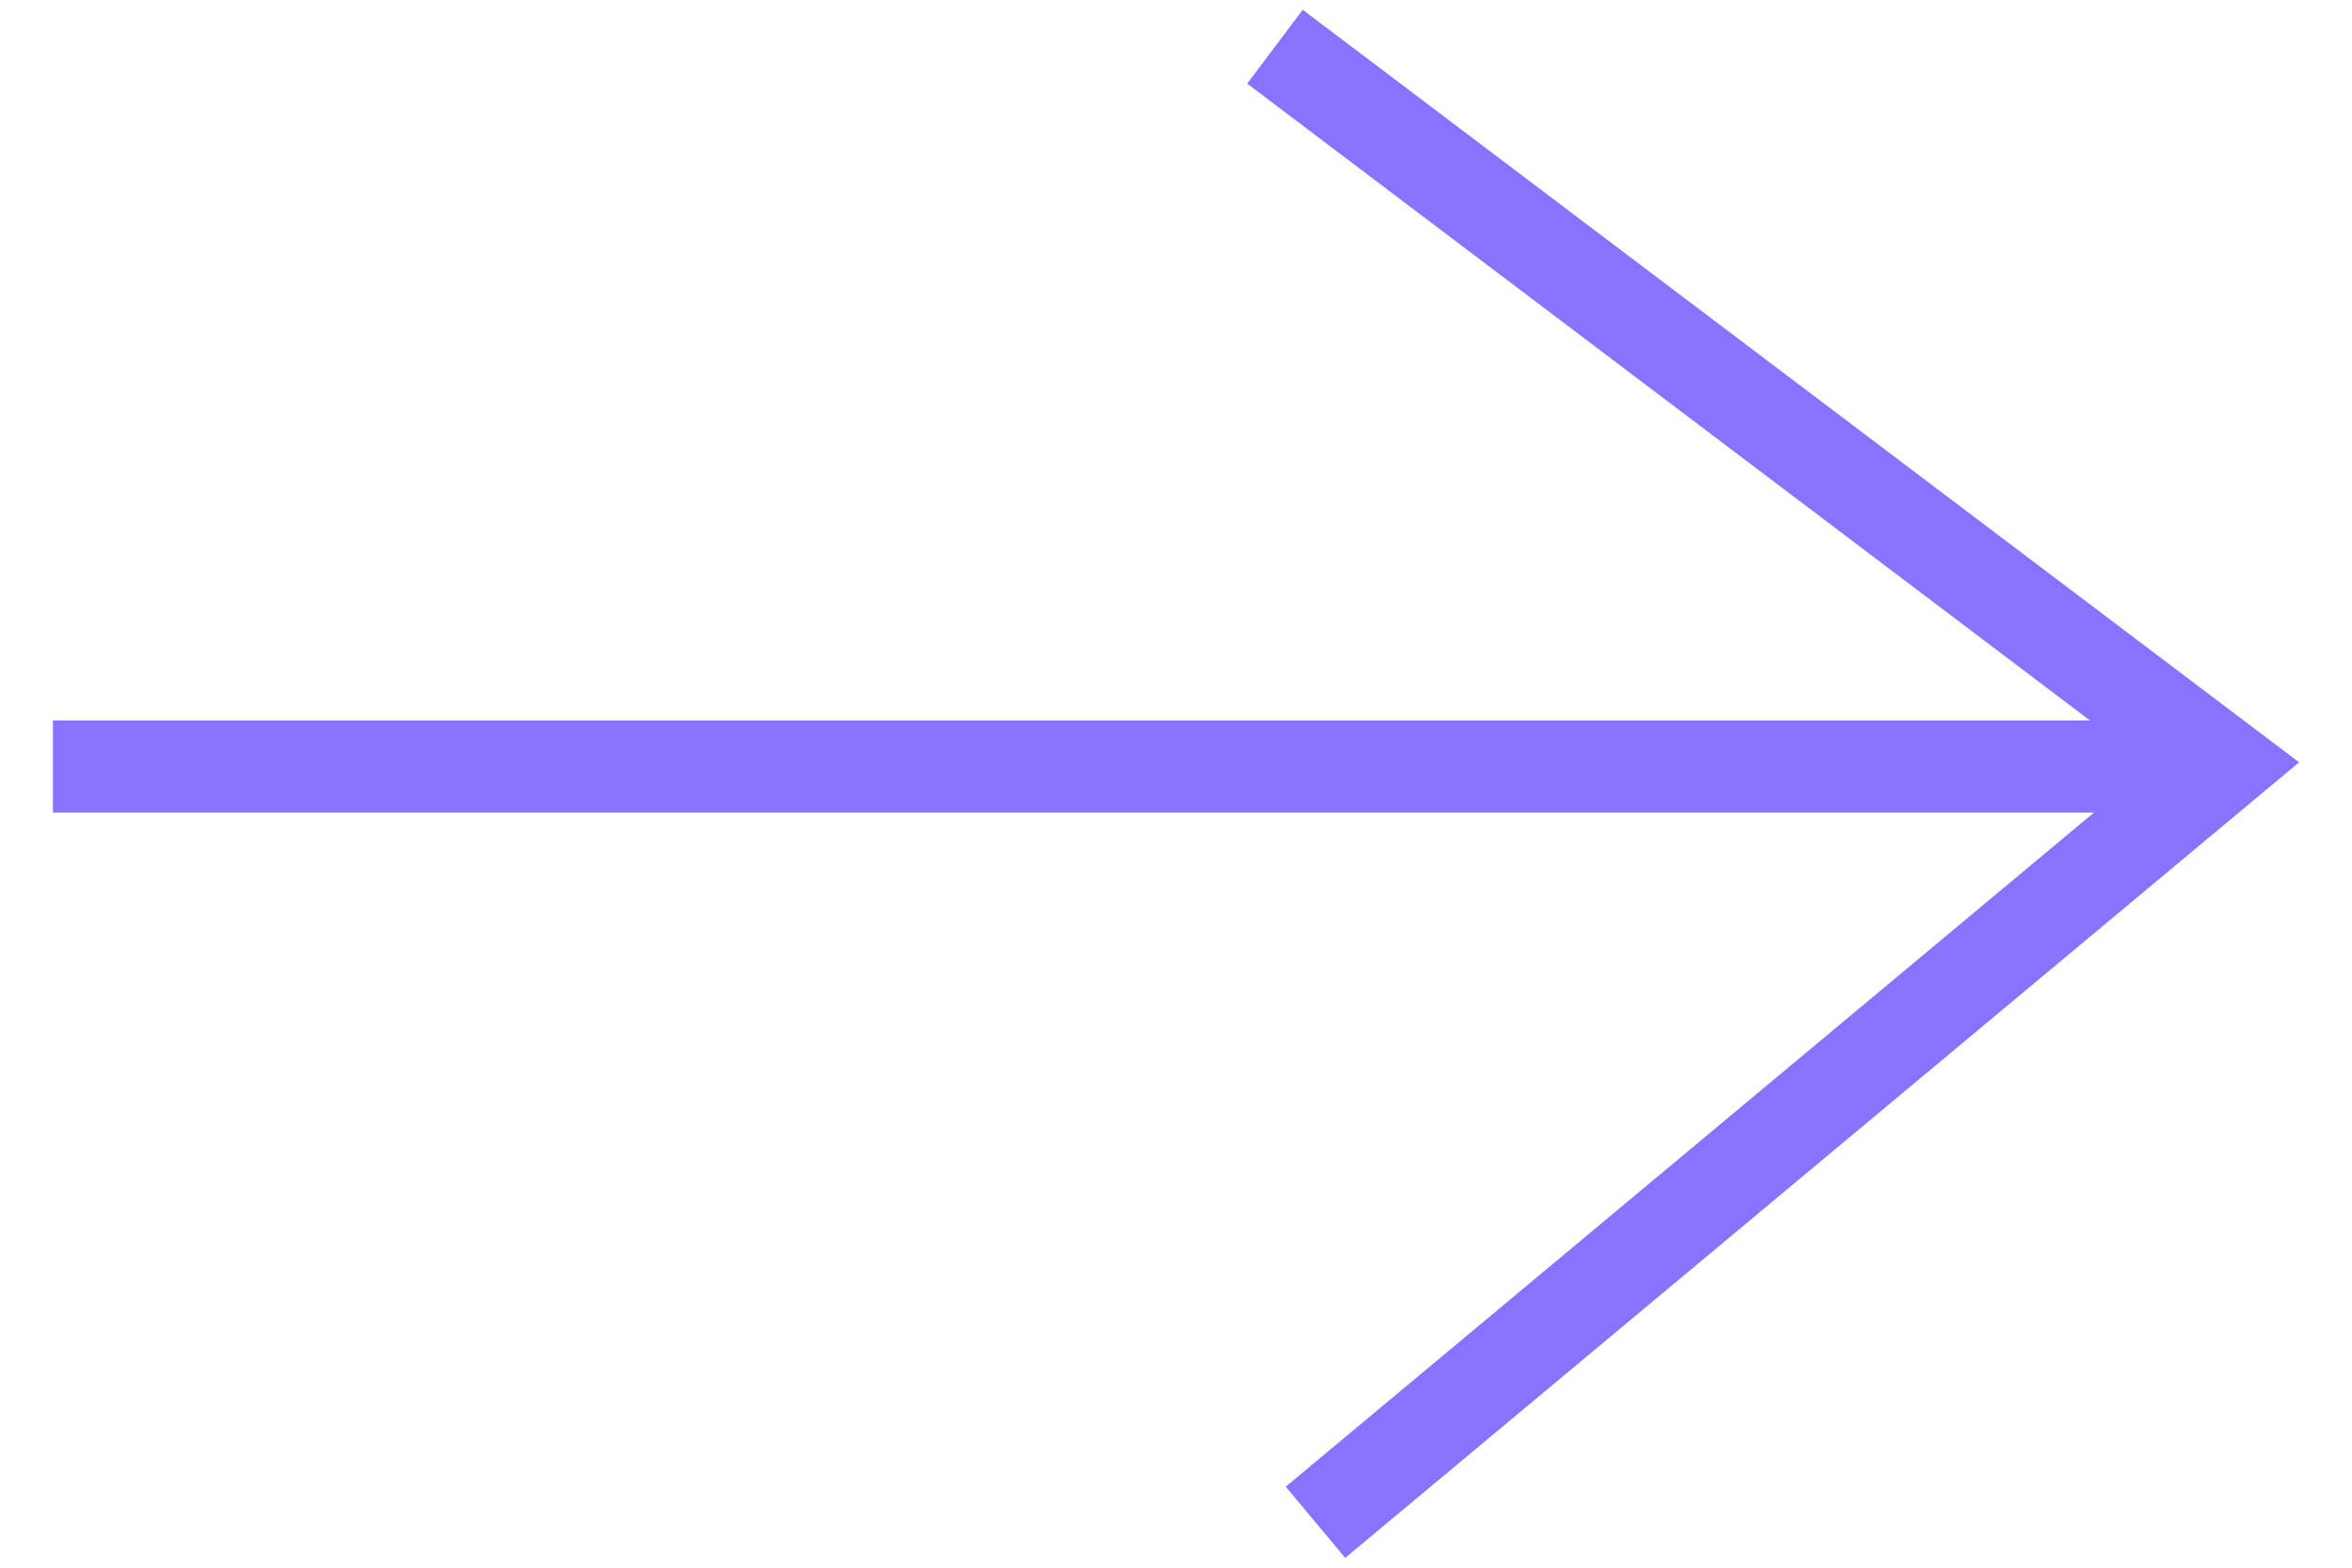 <?xml version="1.0" encoding="UTF-8"?>
<svg id="_レイヤー_1" data-name="レイヤー 1" xmlns="http://www.w3.org/2000/svg" viewBox="0 0 36 24">
  <defs>
    <style>
      .cls-1 {
        fill: #8673ff;
        stroke-width: 0px;
      }
    </style>
  </defs>
  <polygon class="cls-1" points="19.94 .15 19.09 1.28 31.99 11.03 .81 11.03 .81 12.44 32.05 12.44 19.68 22.76 20.59 23.85 35.19 11.67 19.94 .15"/>
</svg>